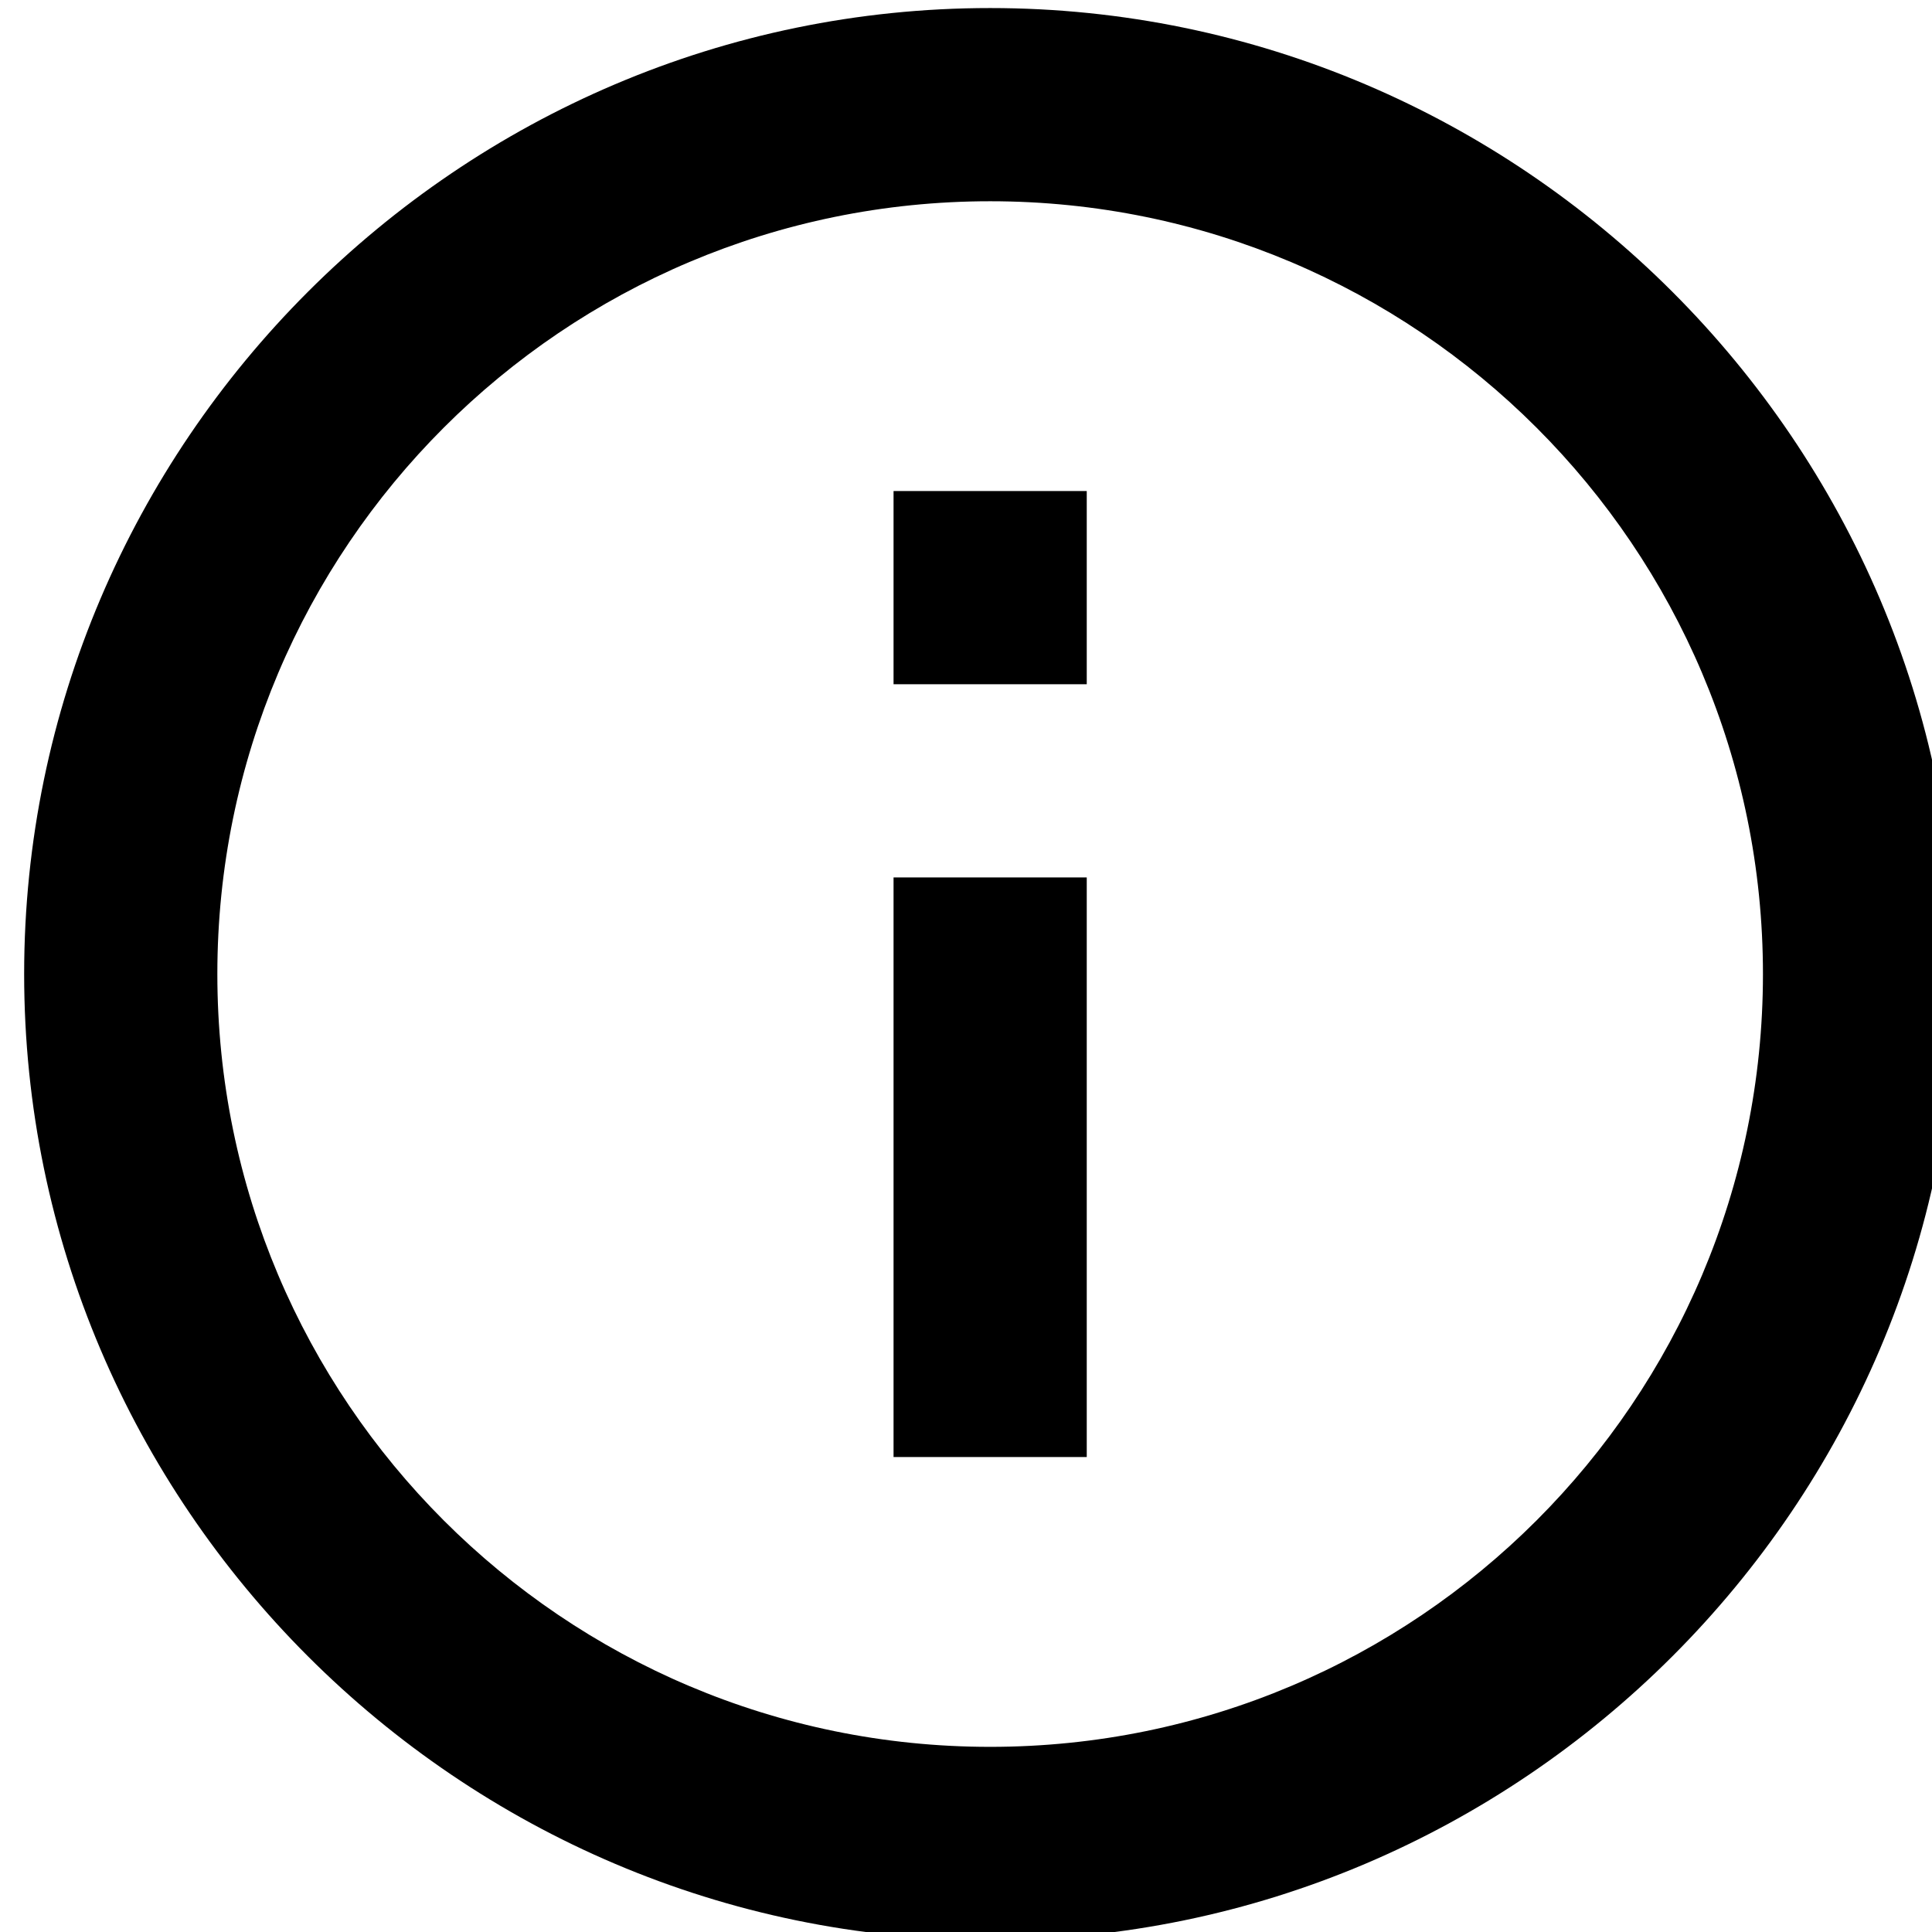 <svg xmlns="http://www.w3.org/2000/svg" height="24" viewBox="0 0 24 24" width="24"><path d="M0-2H26V24H0Z" fill="none"/><path d="m11.1 18.1h2.4v-7.2h-2.4zm1.2-18c-6.6 0-12 5.4-12 12 0 6.6 5.4 12 12 12 6.6 0 12-5.4 12-12 0-6.6-5.4-12-12-12zm0 21.6c-5.3 0-9.6-4.3-9.6-9.6 0-5.3 4.3-9.6 9.6-9.6 5.3 0 9.6 4.3 9.6 9.6 0 5.3-4.3 9.6-9.6 9.6zm-1.2-13.2h2.4V6.1h-2.4z"/></svg>